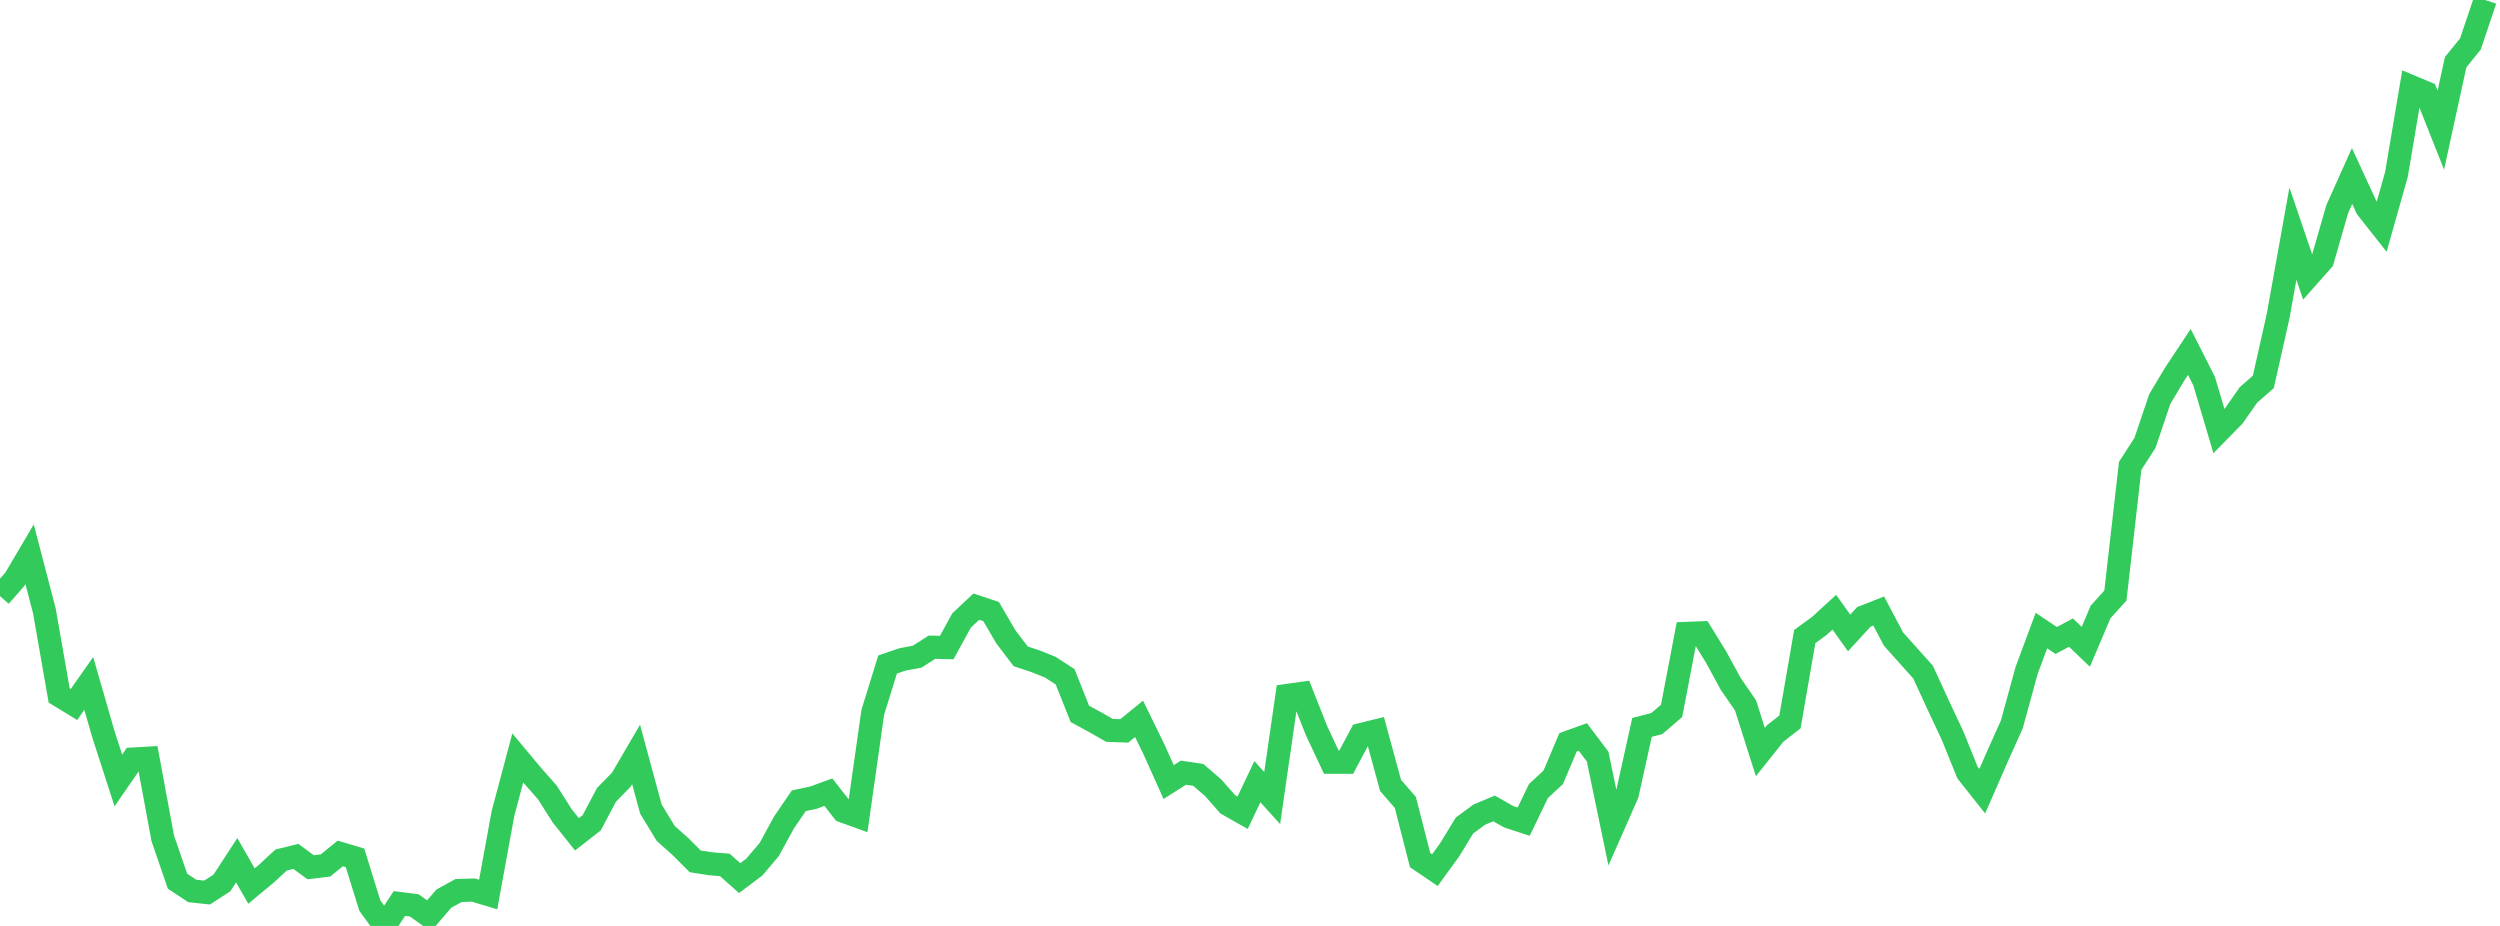 <?xml version="1.0" standalone="no"?><!DOCTYPE svg PUBLIC "-//W3C//DTD SVG 1.1//EN" "http://www.w3.org/Graphics/SVG/1.1/DTD/svg11.dtd"><svg width="135" height="50" viewBox="0 0 135 50" preserveAspectRatio="none" xmlns="http://www.w3.org/2000/svg" xmlns:xlink="http://www.w3.org/1999/xlink"><polyline points="0,32.191 0.799,31.284 1.598,29.929 2.396,32.986 3.195,37.556 3.994,38.043 4.793,36.907 5.592,39.676 6.391,42.145 7.189,40.989 7.988,40.942 8.787,45.262 9.586,47.586 10.385,48.113 11.183,48.198 11.982,47.679 12.781,46.453 13.58,47.846 14.379,47.183 15.178,46.443 15.976,46.245 16.775,46.832 17.574,46.736 18.373,46.087 19.172,46.326 19.97,48.9 20.769,50 21.568,48.789 22.367,48.89 23.166,49.458 23.964,48.528 24.763,48.089 25.562,48.064 26.361,48.303 27.16,43.931 27.959,40.931 28.757,41.886 29.556,42.789 30.355,44.049 31.154,45.053 31.953,44.431 32.751,42.92 33.55,42.105 34.349,40.737 35.148,43.688 35.947,45.004 36.746,45.717 37.544,46.515 38.343,46.64 39.142,46.706 39.941,47.418 40.74,46.817 41.538,45.871 42.337,44.411 43.136,43.241 43.935,43.07 44.734,42.777 45.533,43.801 46.331,44.089 47.13,38.465 47.929,35.883 48.728,35.61 49.527,35.46 50.325,34.949 51.124,34.968 51.923,33.508 52.722,32.758 53.521,33.026 54.32,34.394 55.118,35.443 55.917,35.707 56.716,36.027 57.515,36.546 58.314,38.551 59.112,38.983 59.911,39.44 60.71,39.469 61.509,38.816 62.308,40.451 63.107,42.231 63.905,41.725 64.704,41.843 65.503,42.53 66.302,43.436 67.101,43.89 67.899,42.211 68.698,43.095 69.497,37.557 70.296,37.444 71.095,39.462 71.893,41.161 72.692,41.162 73.491,39.668 74.29,39.472 75.089,42.41 75.888,43.33 76.686,46.446 77.485,46.988 78.284,45.886 79.083,44.576 79.882,43.99 80.68,43.656 81.479,44.11 82.278,44.37 83.077,42.715 83.876,41.974 84.675,40.083 85.473,39.795 86.272,40.856 87.071,44.7 87.87,42.889 88.669,39.28 89.467,39.073 90.266,38.389 91.065,34.205 91.864,34.174 92.663,35.471 93.462,36.935 94.26,38.095 95.059,40.611 95.858,39.609 96.657,38.984 97.456,34.375 98.254,33.793 99.053,33.059 99.852,34.179 100.651,33.31 101.45,32.996 102.249,34.509 103.047,35.403 103.846,36.293 104.645,38.034 105.444,39.736 106.243,41.716 107.041,42.724 107.84,40.898 108.639,39.118 109.438,36.201 110.237,34.051 111.036,34.586 111.834,34.159 112.633,34.926 113.432,33.044 114.231,32.163 115.03,25.155 115.828,23.917 116.627,21.55 117.426,20.214 118.225,19.006 119.024,20.584 119.822,23.278 120.621,22.463 121.42,21.321 122.219,20.624 123.018,17.072 123.817,12.617 124.615,14.959 125.414,14.056 126.213,11.286 127.012,9.504 127.811,11.236 128.609,12.249 129.408,9.42 130.207,4.679 131.006,5.014 131.805,7.028 132.604,3.359 133.402,2.375 134.201,0" fill="none" stroke="#32ca5b" stroke-width="1.25"/></svg>